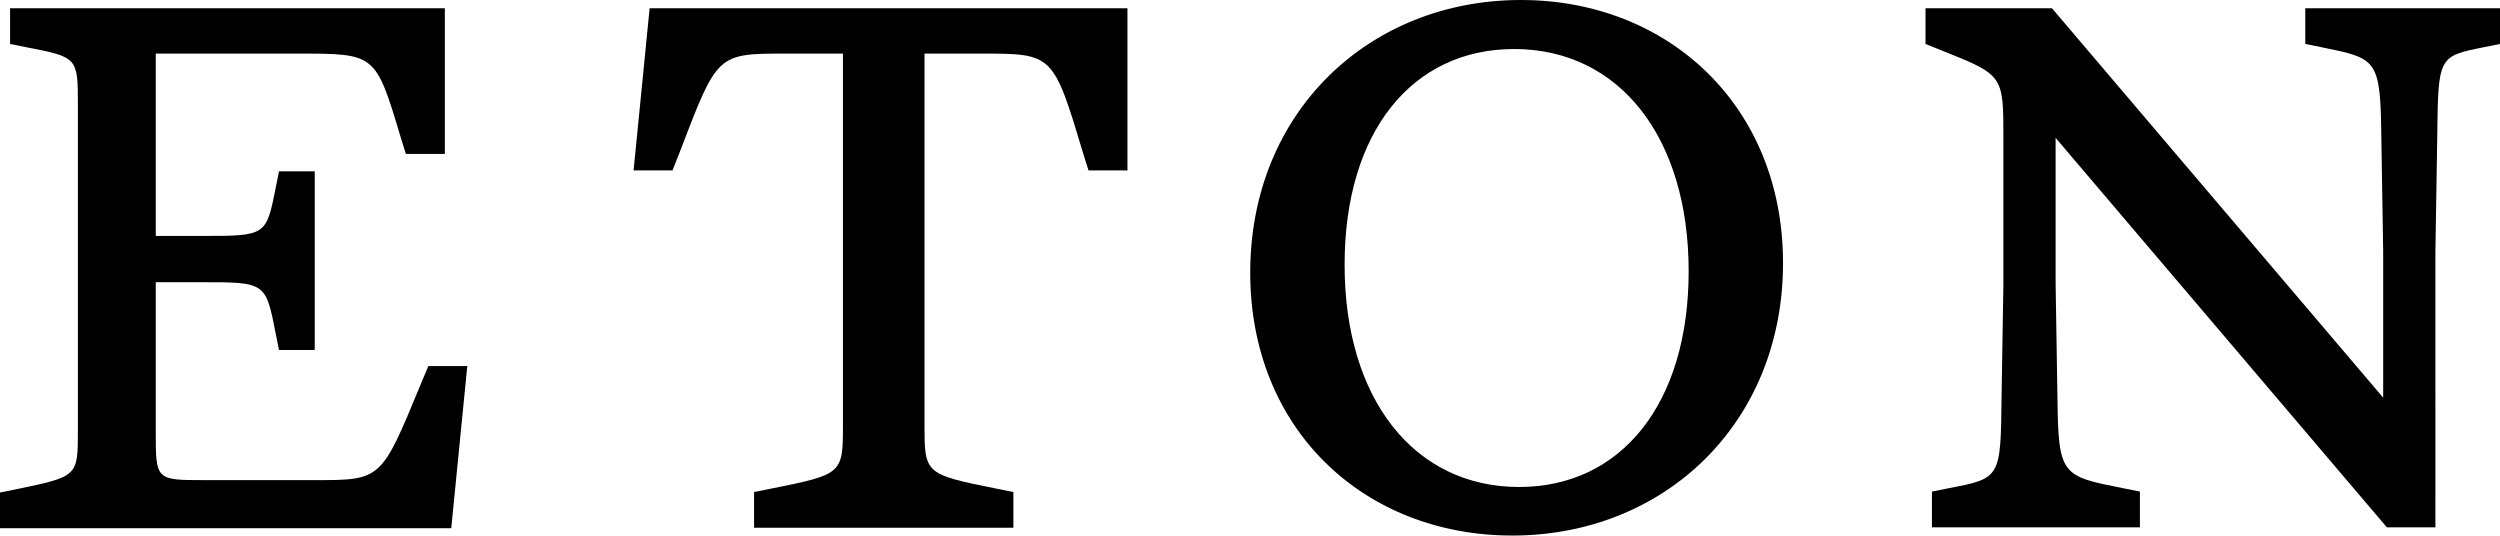 <?xml version="1.0" encoding="utf-8"?>
<!-- Generator: Adobe Illustrator 23.0.1, SVG Export Plug-In . SVG Version: 6.00 Build 0)  -->
<svg version="1.1" id="Lager_1" xmlns="http://www.w3.org/2000/svg" xmlns:xlink="http://www.w3.org/1999/xlink" x="0px" y="0px"
	 viewBox="0 0 545.7 116.9" style="enable-background:new 0 0 545.7 116.9;" xml:space="preserve">
<path d="M420.3,1.8v7.8l3.5,1.4c13.5,5.4,13.5,5.4,13.5,19.1V62l-0.4,24.8c-0.2,17.6-0.2,17.6-11.7,19.8l-3.5,0.7v7.8h45.4v-7.8
	l-3.5-0.7c-13.6-2.7-14.3-2.7-14.5-19.8L448.7,62V30.1l72.3,85h10.6V54.9l0.4-24.8c0.2-17.8,0.2-17.8,10.2-19.8l3.5-0.7V1.8h-42.5
	v7.8l3.5,0.7c12.2,2.5,12.9,2.5,13.1,19.8l0.4,24.8v31.9l-72.3-85C447.9,1.8,420.3,1.8,420.3,1.8z"/>
<path d="M332,0c-33.1,0-59.1,24.4-59.1,59.5c0,34.4,25,57.4,57.2,57.4c33.1,0,59.1-24.4,59.1-59.5C389.2,23.1,364.1,0,332,0z
	 M331.6,106.3c-23,0-38.1-19.3-38.1-48.5c0-29.1,14.8-47.1,37-47.1c23,0,38.1,19.3,38.1,48.5C368.6,88.2,353.8,106.3,331.6,106.3z"
	/>
<path d="M141.8,1.8l-3.5,35.4h8.5l1.8-4.6c8-20.9,8-20.9,23-20.9H184v80.8c0,11,0,11-15.9,14.2l-3.5,0.7v7.8h56.6v-7.8l-3.5-0.7
	c-15.9-3.2-15.9-3.2-15.9-14.2V11.7h12.4c15.7,0,15.7,0,22.3,22l1.1,3.5h8.5V1.8H141.8z"/>
<path d="M2.2,1.8v7.8l3.5,0.7C17,12.5,17,12.5,17,23.1V94c0,10,0,10-13.5,12.8L0,107.5v7.8h98.5l3.5-35.4h-8.5l-1.8,4.3
	c-8.5,20.6-8.5,20.6-23,20.6H44.6c-10.6,0-10.6,0-10.6-10.6V61.6h9.9c14.1,0,14.1,0,16.3,11.3l0.7,3.5h7.8v-39h-7.8l-0.7,3.5
	c-2.1,10.6-2.1,10.6-16.3,10.6H34V11.7h31.2c16.8,0,16.8,0,22.3,18.4l1.1,3.5h8.5V1.8H2.2z"/>
</svg>
